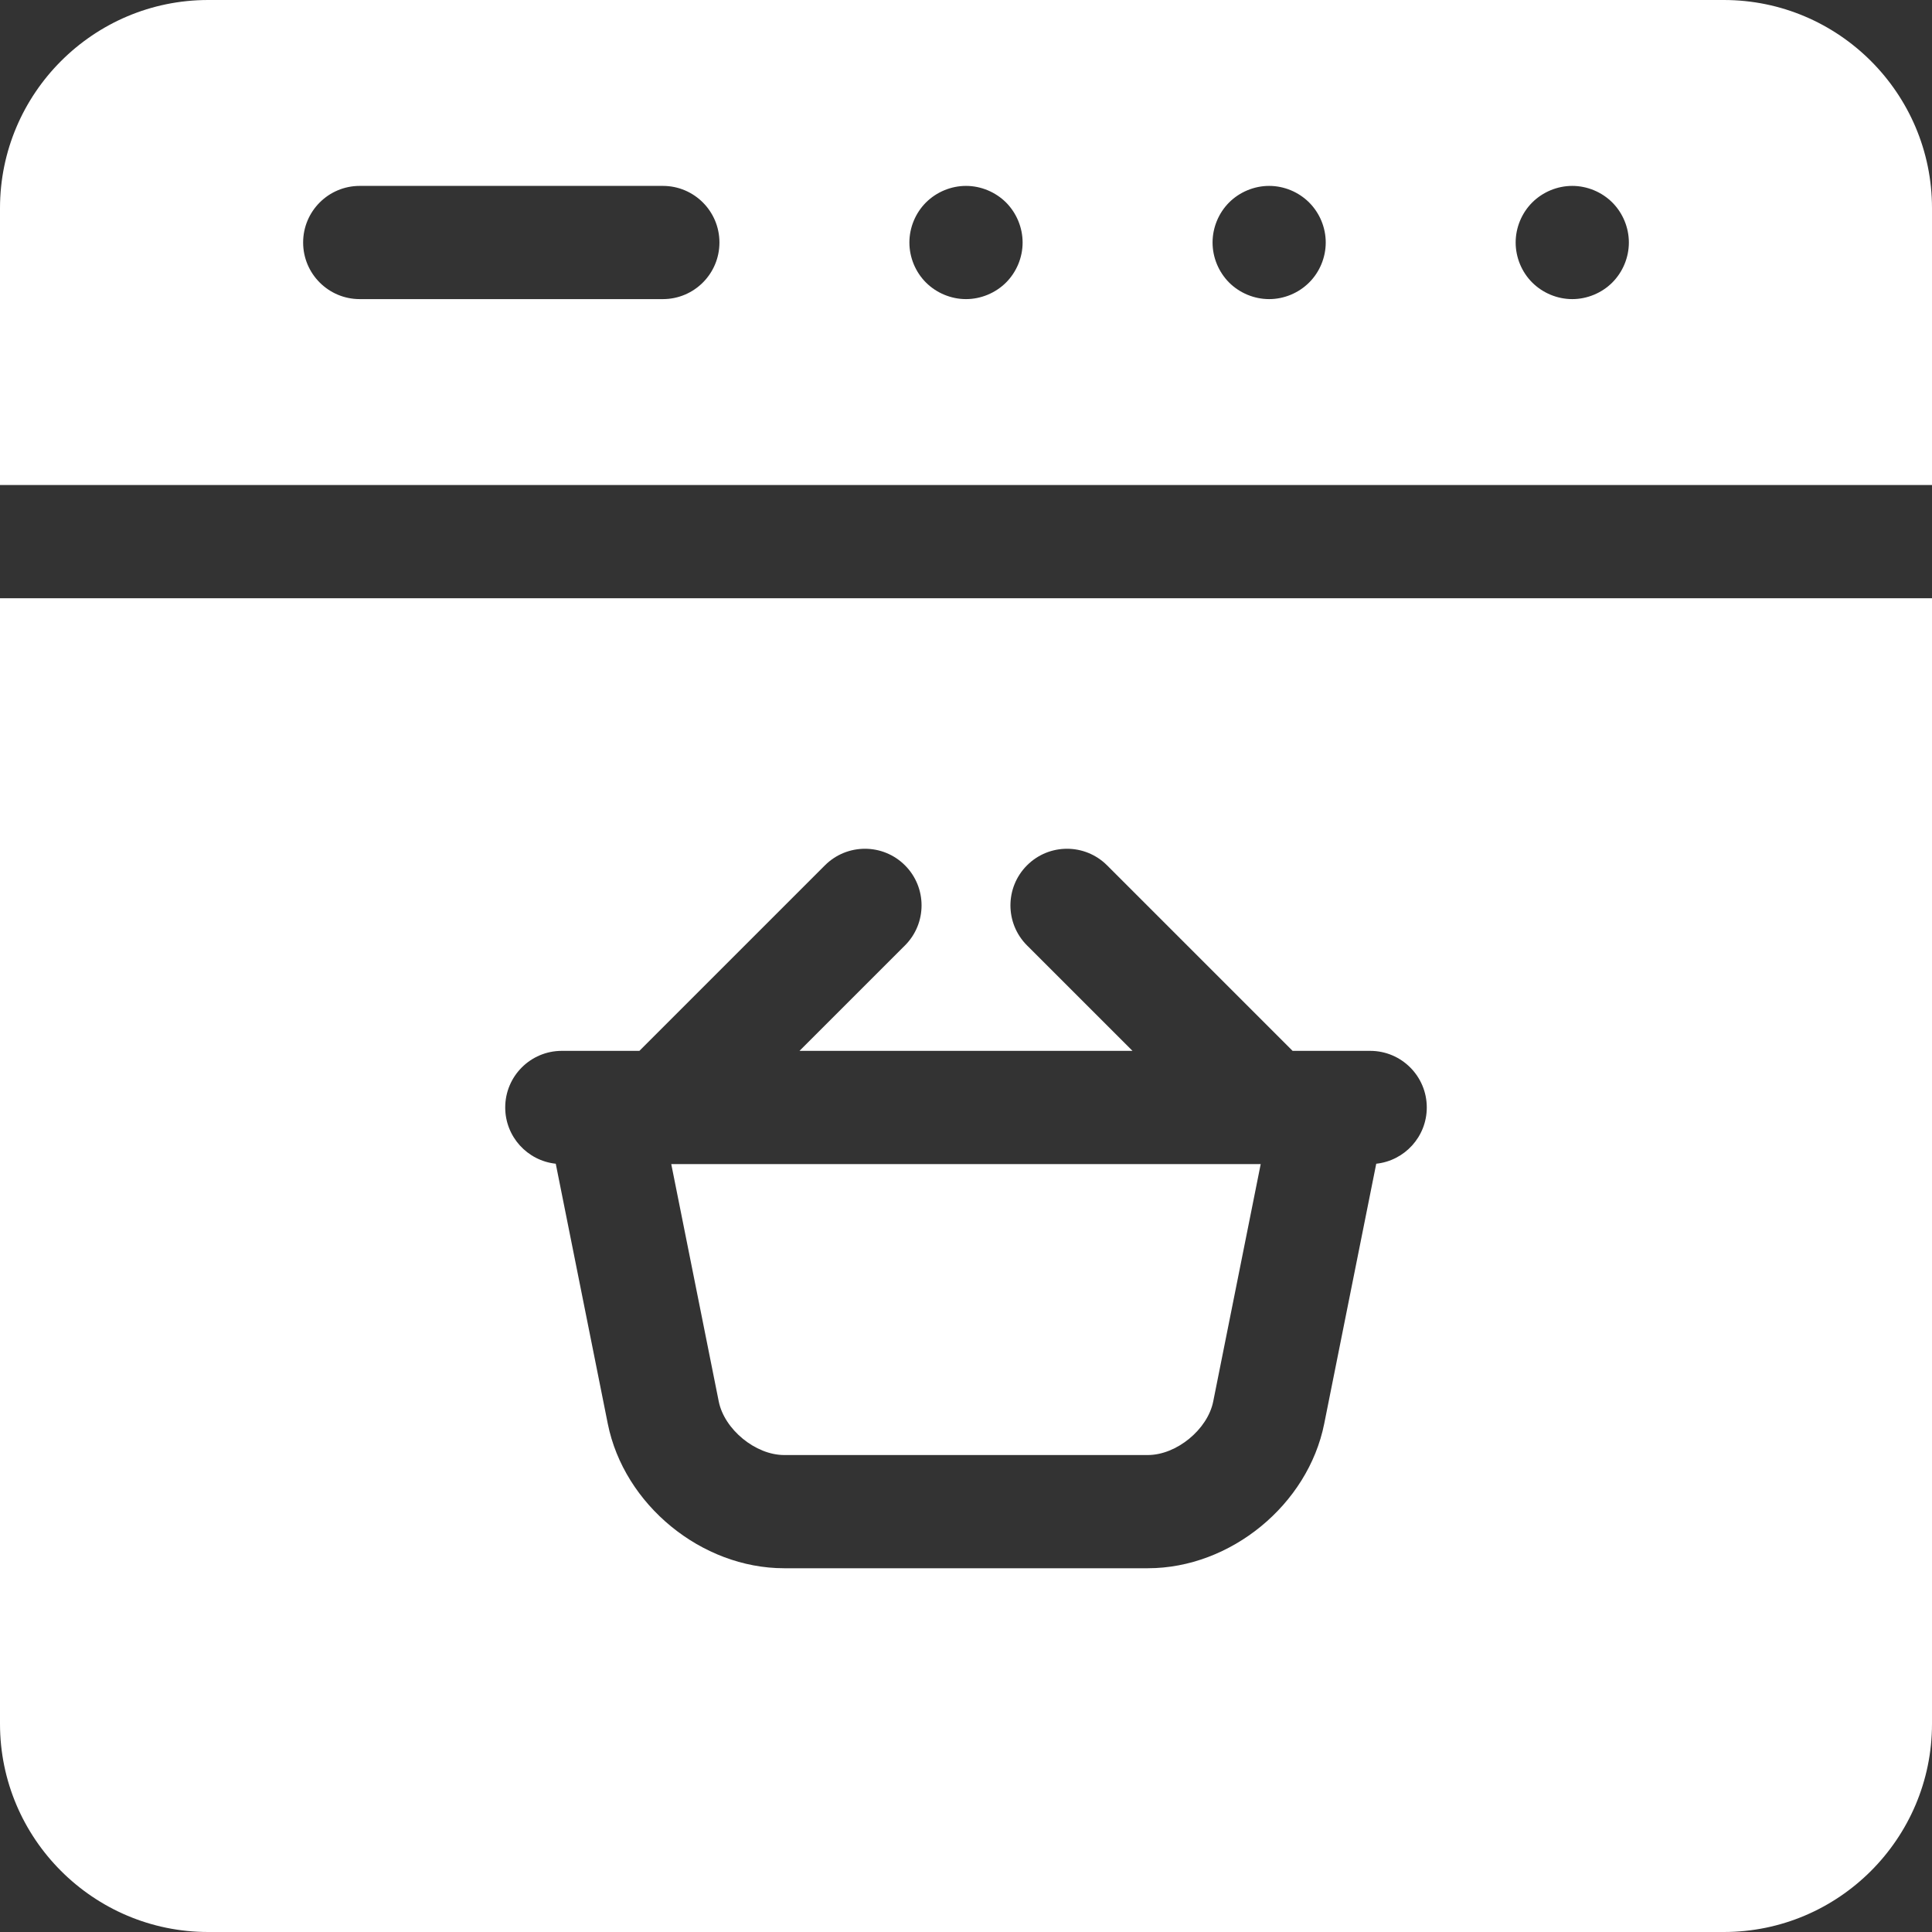 <?xml version="1.0" encoding="UTF-8"?> <svg xmlns="http://www.w3.org/2000/svg" width="50" height="50" viewBox="0 0 50 50" fill="none"><rect x="0" y="0" width="50" height="50" fill="#333333" stroke="none"/><path d="M20.293 37.656H29.707C30.447 37.656 31.253 36.995 31.398 36.27L32.627 30.126H17.372L18.601 36.269C18.747 36.995 19.553 37.656 20.293 37.656Z" fill="white"></path><path d="M44.613 0H5.387C2.417 0 0 2.417 0 5.388V12.552H50V5.388C50 2.417 47.583 0 44.613 0ZM17.155 7.741H9.31C8.501 7.741 7.845 7.085 7.845 6.276C7.845 5.467 8.501 4.811 9.31 4.811H17.155C17.964 4.811 18.619 5.467 18.619 6.276C18.619 7.085 17.964 7.741 17.155 7.741ZM26.036 7.312C25.763 7.584 25.385 7.741 25 7.741C24.615 7.741 24.237 7.584 23.964 7.312C23.691 7.04 23.535 6.662 23.535 6.276C23.535 5.89 23.691 5.513 23.964 5.24C24.237 4.968 24.615 4.811 25 4.811C25.385 4.811 25.763 4.968 26.036 5.24C26.308 5.513 26.465 5.89 26.465 6.276C26.466 6.662 26.308 7.04 26.036 7.312ZM33.88 7.312C33.608 7.584 33.231 7.741 32.845 7.741C32.459 7.741 32.082 7.584 31.809 7.312C31.537 7.038 31.381 6.662 31.381 6.276C31.381 5.89 31.537 5.513 31.809 5.24C32.082 4.968 32.46 4.811 32.845 4.811C33.231 4.811 33.608 4.968 33.88 5.24C34.154 5.513 34.31 5.89 34.31 6.276C34.31 6.662 34.154 7.04 33.88 7.312ZM41.726 7.312C41.454 7.584 41.075 7.741 40.69 7.741C40.304 7.741 39.927 7.584 39.654 7.312C39.381 7.04 39.225 6.662 39.225 6.276C39.225 5.89 39.381 5.513 39.654 5.24C39.927 4.968 40.304 4.811 40.69 4.811C41.075 4.811 41.454 4.968 41.726 5.24C41.999 5.513 42.155 5.891 42.155 6.276C42.155 6.661 41.999 7.038 41.726 7.312Z" fill="white"></path><path d="M0 44.613C0 47.583 2.417 50 5.387 50H44.613C47.583 50 50 47.583 50 44.613V15.482H0V44.613ZM14.54 27.196H16.548L21.349 22.395C21.921 21.823 22.849 21.823 23.421 22.395C23.993 22.967 23.993 23.895 23.421 24.467L20.691 27.196H29.309L26.579 24.467C26.007 23.895 26.007 22.968 26.579 22.395C27.151 21.823 28.078 21.823 28.651 22.395L33.452 27.196H35.46C36.269 27.196 36.925 27.852 36.925 28.661C36.925 29.417 36.352 30.039 35.617 30.117L34.271 36.844C33.852 38.942 31.847 40.586 29.707 40.586H20.293C18.153 40.586 16.148 38.942 15.729 36.844L14.383 30.117C13.648 30.039 13.075 29.417 13.075 28.661C13.075 27.852 13.731 27.196 14.54 27.196Z" fill="white"></path></svg> 